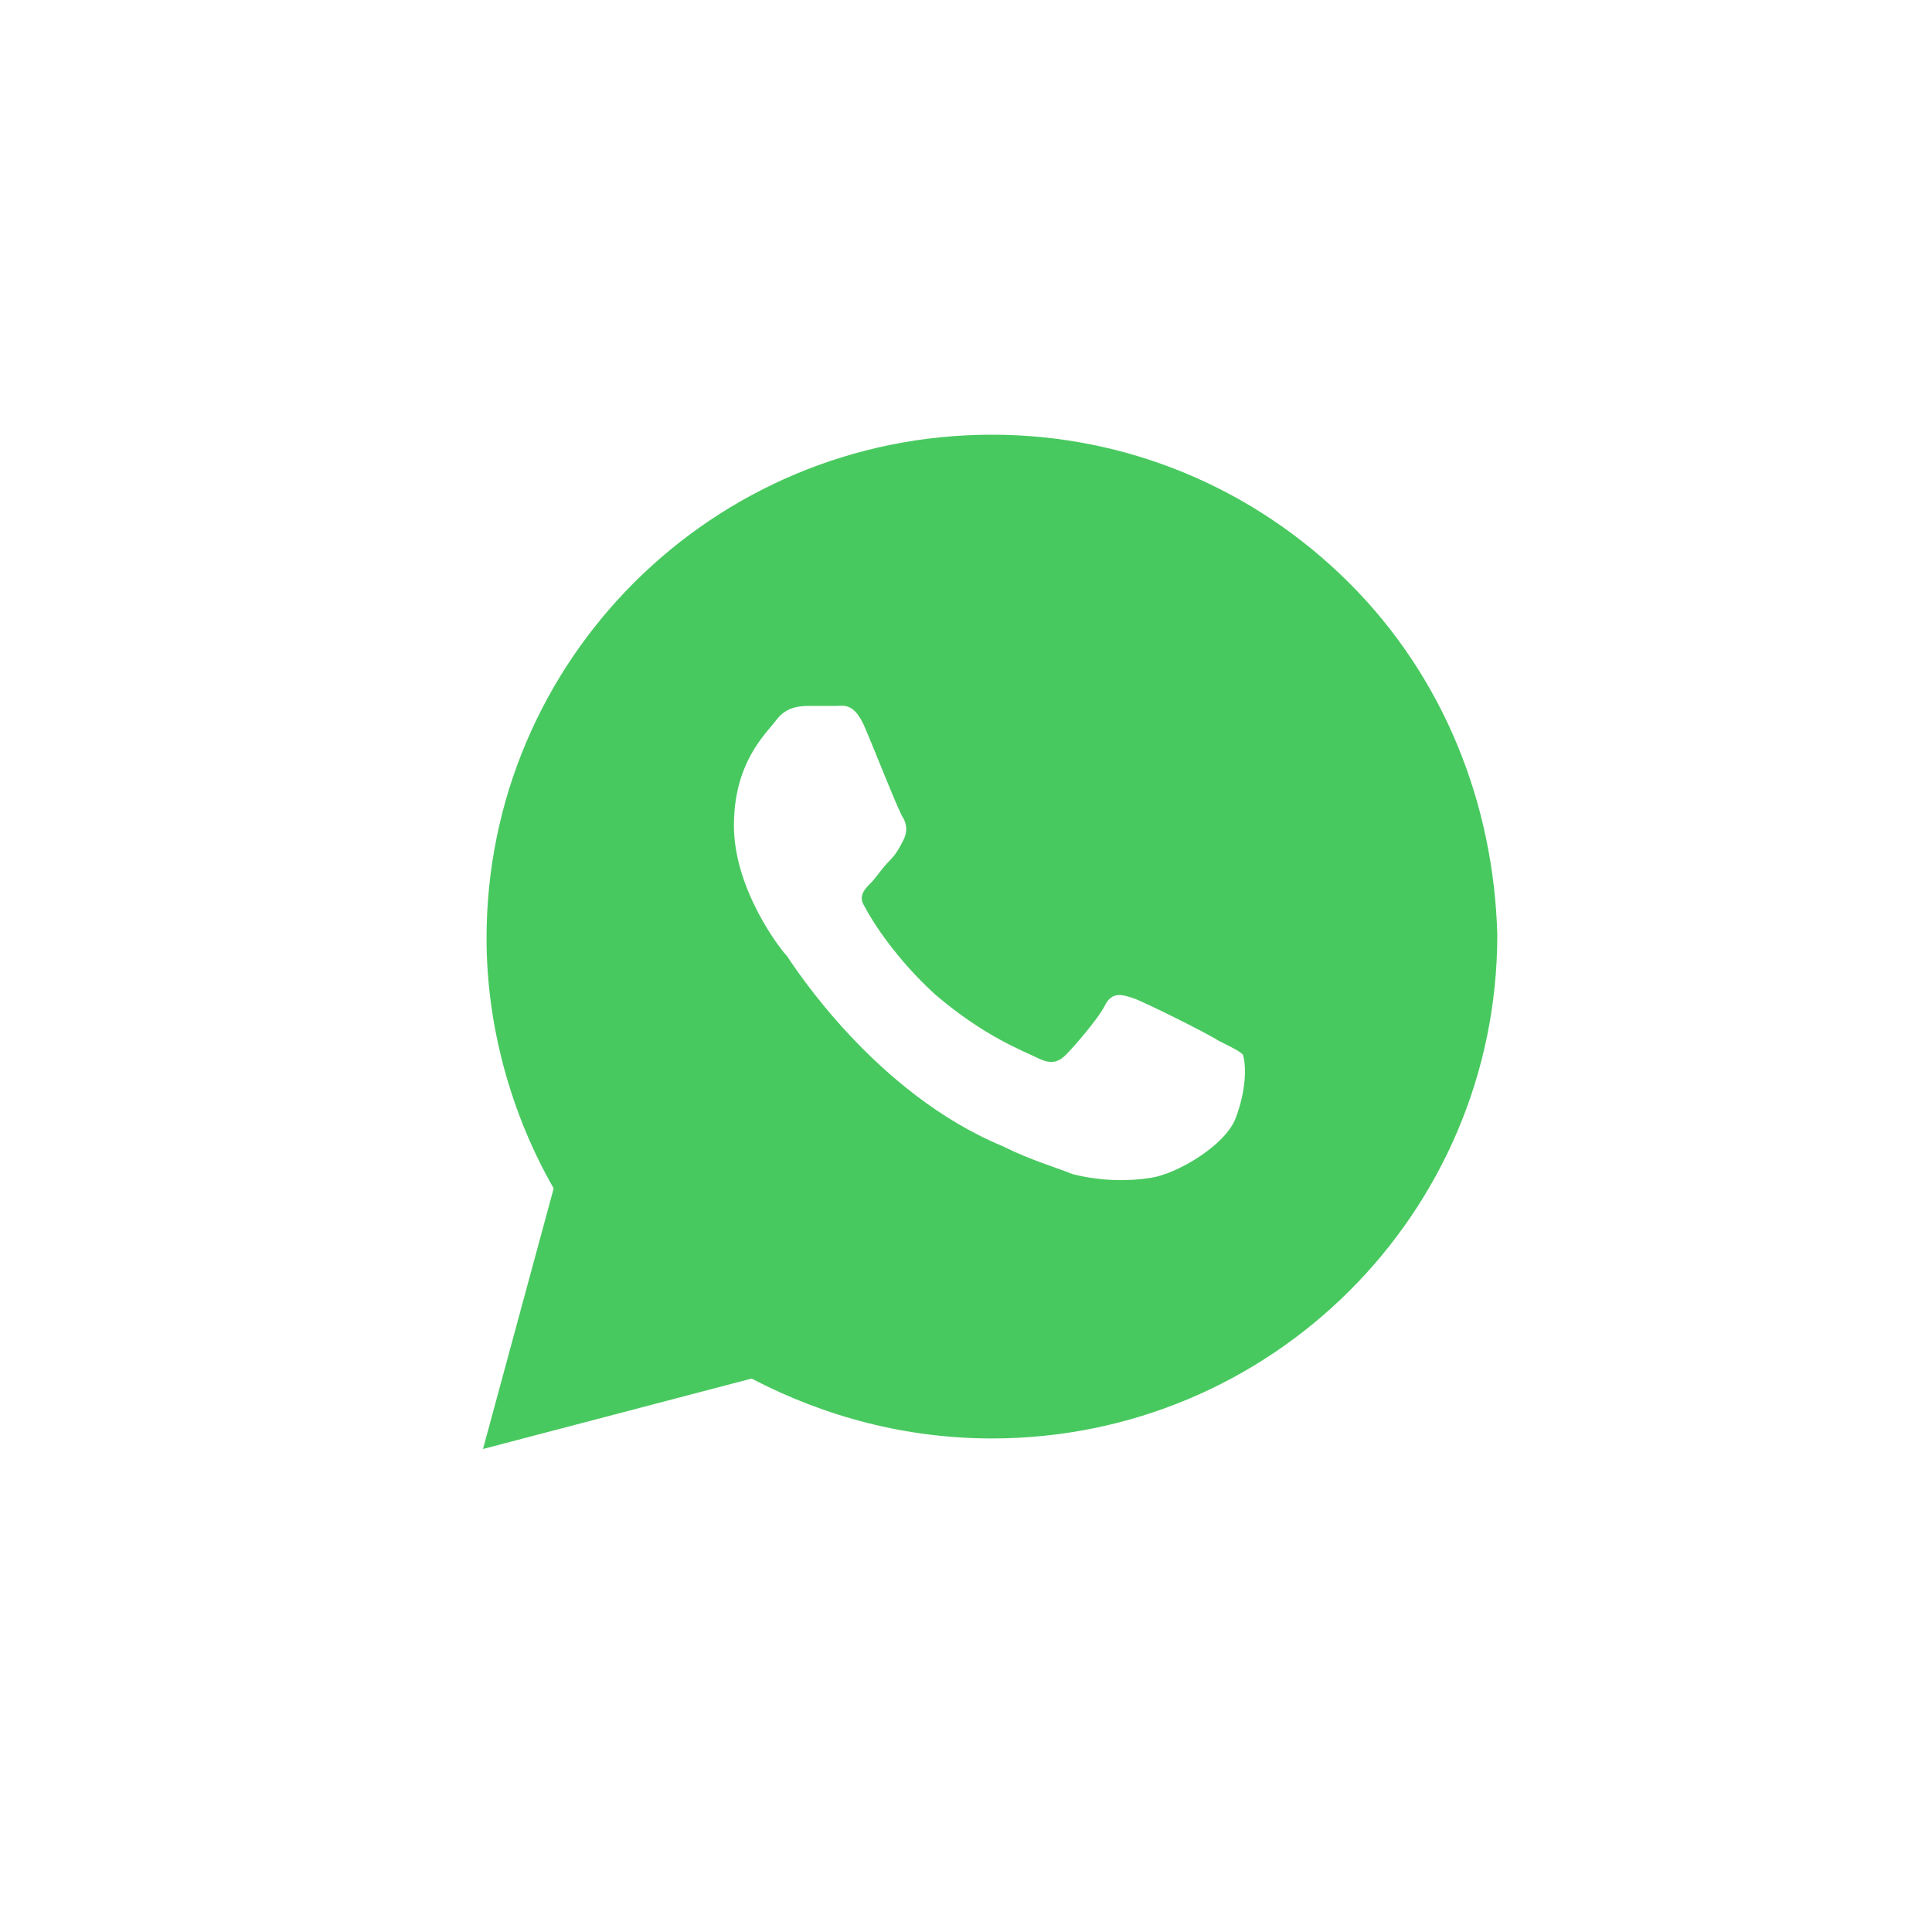 <svg width="48" height="48" viewBox="0 0 48 48" fill="none" xmlns="http://www.w3.org/2000/svg">
<path d="M33.512 14.475C31.142 12.113 27.98 10.8 24.644 10.8C17.707 10.8 12.088 16.4 12.088 23.312C12.088 25.5 12.702 27.688 13.756 29.525L12 36L18.673 34.25C20.517 35.212 22.537 35.738 24.644 35.738C31.581 35.738 37.2 30.138 37.2 23.225C37.112 19.988 35.883 16.837 33.512 14.475ZM30.702 27.775C30.439 28.475 29.21 29.175 28.595 29.262C28.068 29.35 27.366 29.35 26.663 29.175C26.224 29 25.61 28.825 24.907 28.475C21.746 27.163 19.727 24.012 19.551 23.75C19.376 23.575 18.234 22.087 18.234 20.512C18.234 18.938 19.024 18.238 19.288 17.887C19.551 17.538 19.902 17.538 20.166 17.538C20.341 17.538 20.605 17.538 20.78 17.538C20.956 17.538 21.22 17.45 21.483 18.062C21.746 18.675 22.361 20.25 22.449 20.337C22.537 20.512 22.537 20.688 22.449 20.863C22.361 21.038 22.273 21.212 22.098 21.387C21.922 21.562 21.746 21.825 21.659 21.913C21.483 22.087 21.307 22.262 21.483 22.525C21.659 22.875 22.273 23.837 23.239 24.712C24.468 25.762 25.434 26.113 25.785 26.288C26.137 26.463 26.312 26.375 26.488 26.2C26.663 26.025 27.278 25.325 27.454 24.975C27.629 24.625 27.893 24.713 28.156 24.8C28.419 24.887 30 25.675 30.263 25.85C30.615 26.025 30.79 26.113 30.878 26.2C30.966 26.462 30.966 27.075 30.702 27.775Z" fill="#48C95F"/>
</svg>
